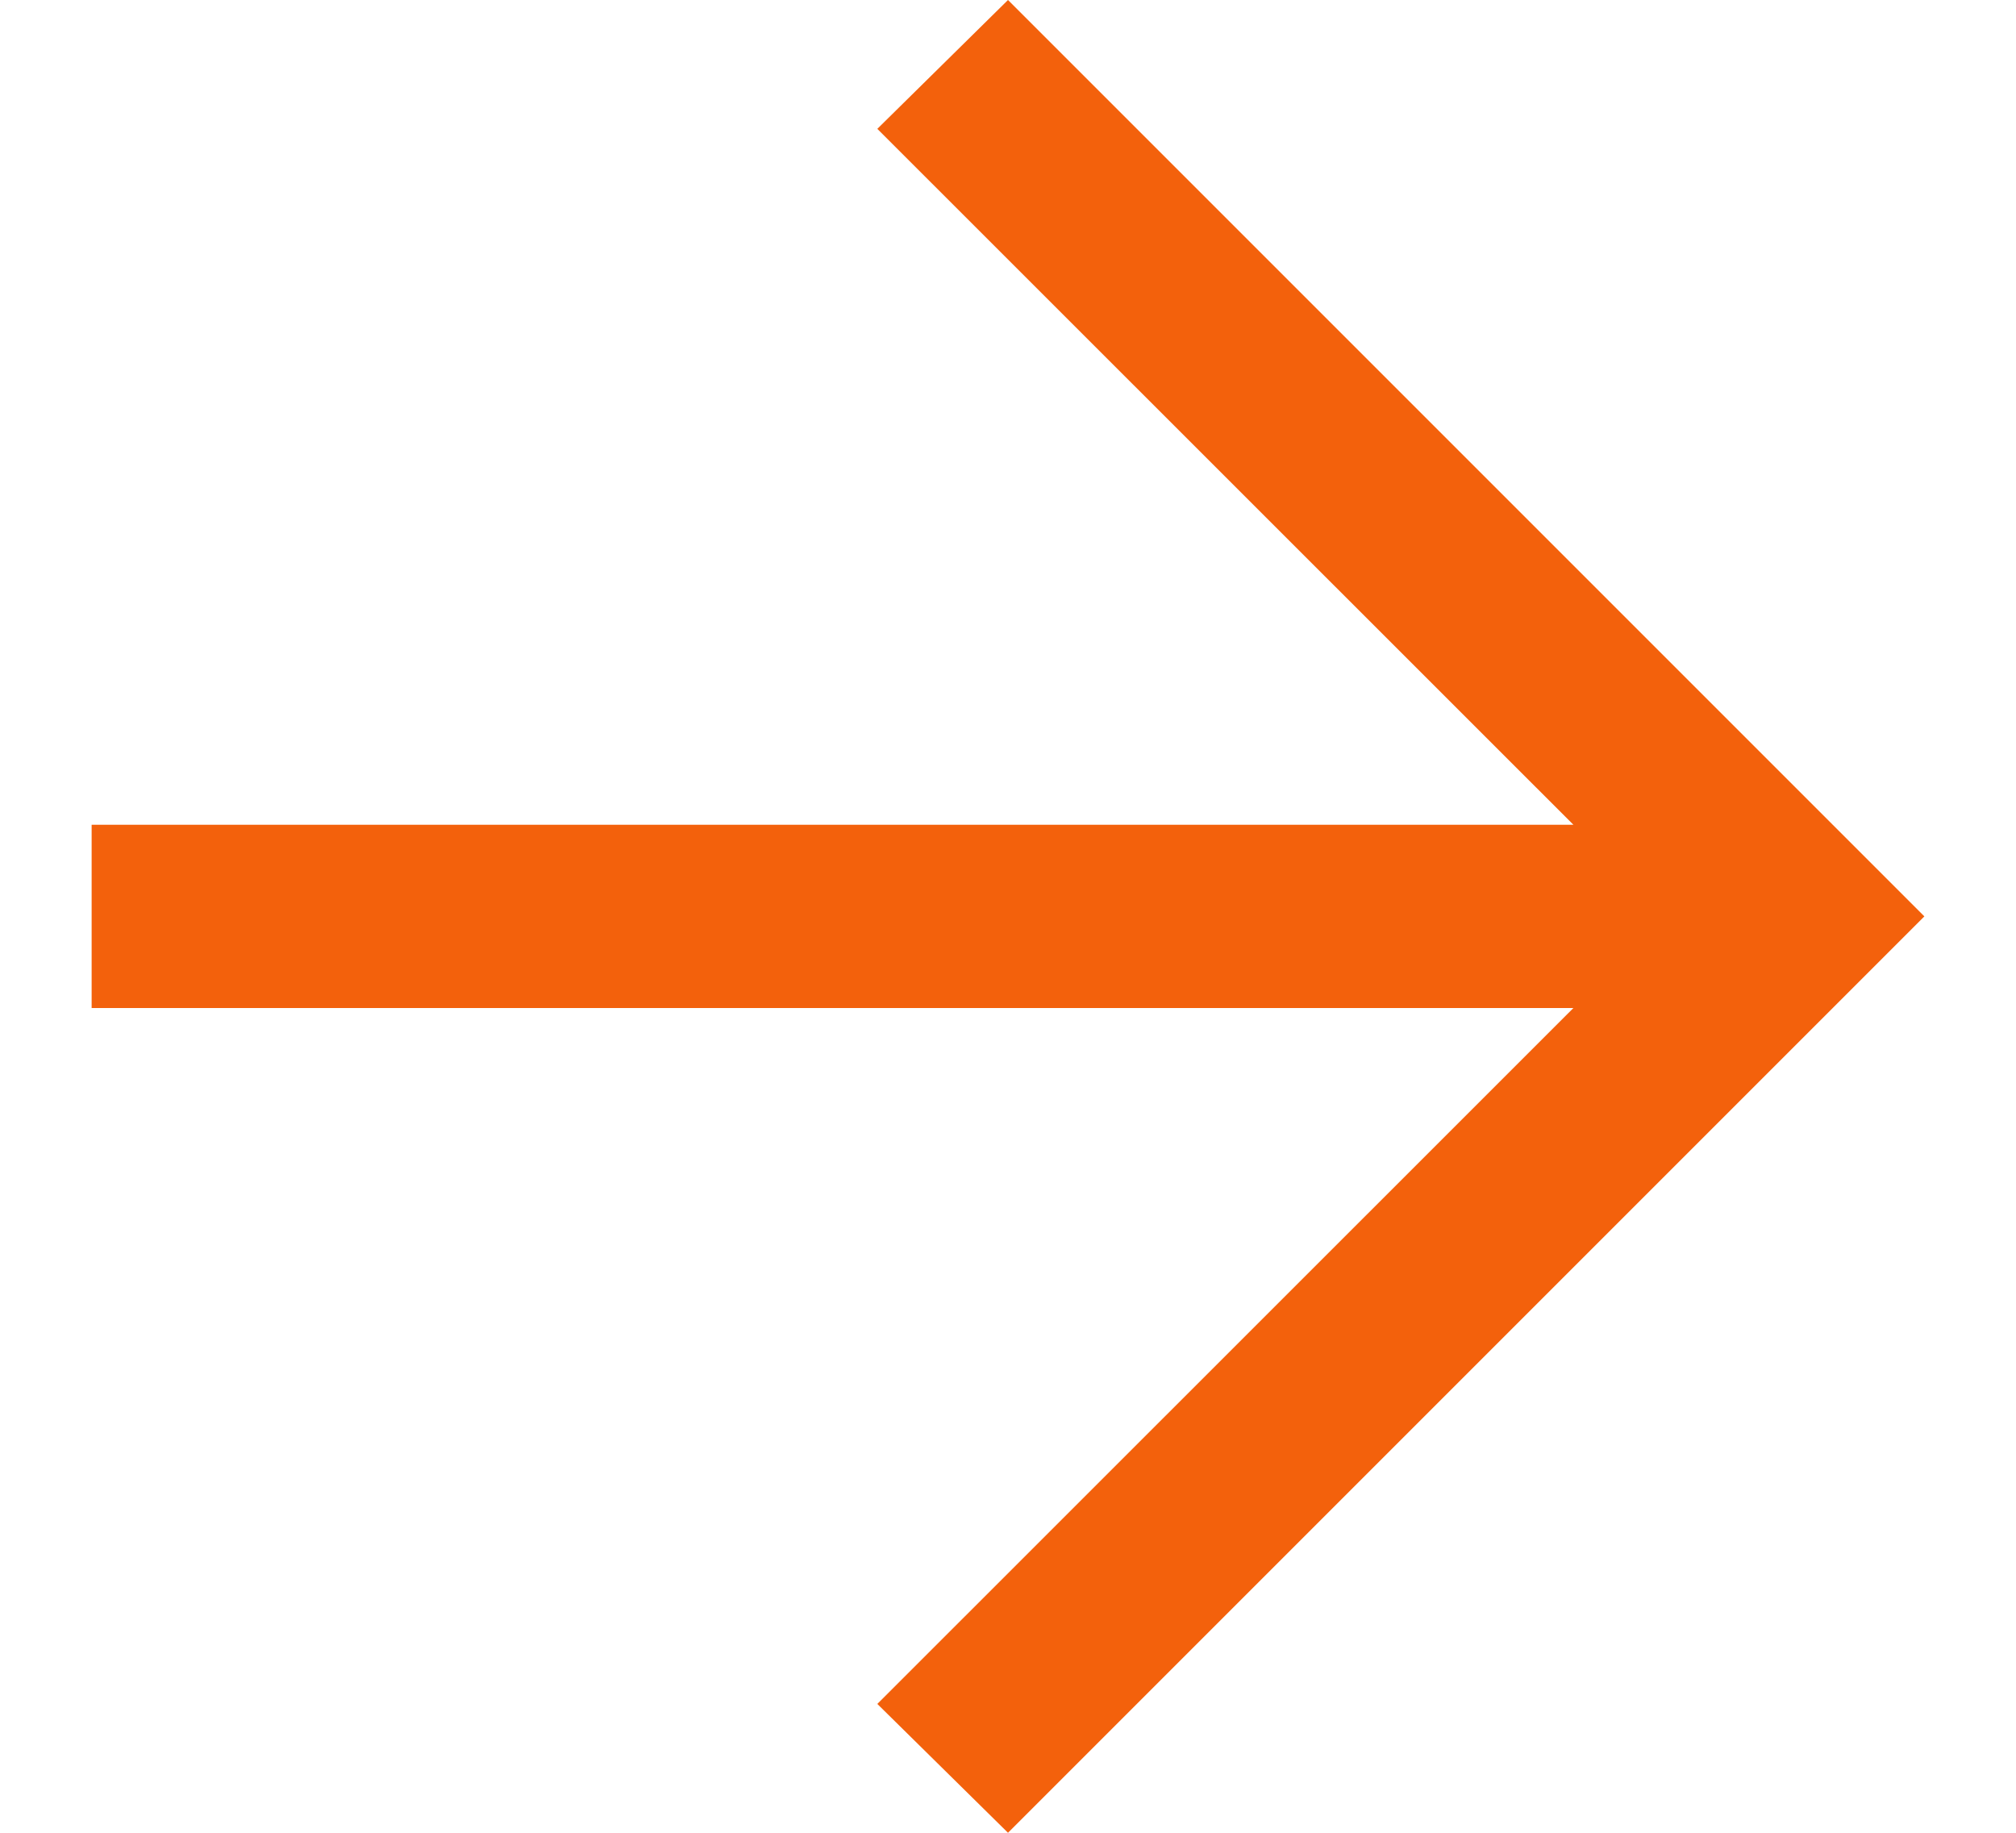 <svg width="11" height="10" viewBox="0 0 11 10" fill="none" xmlns="http://www.w3.org/2000/svg">
<path d="M8.585 5.5H0.5V4.5H8.585L4.787 0.703L5.5 0L10.5 5L5.5 10L4.787 9.297L8.585 5.5Z" fill="#F3610C"/>
</svg>

